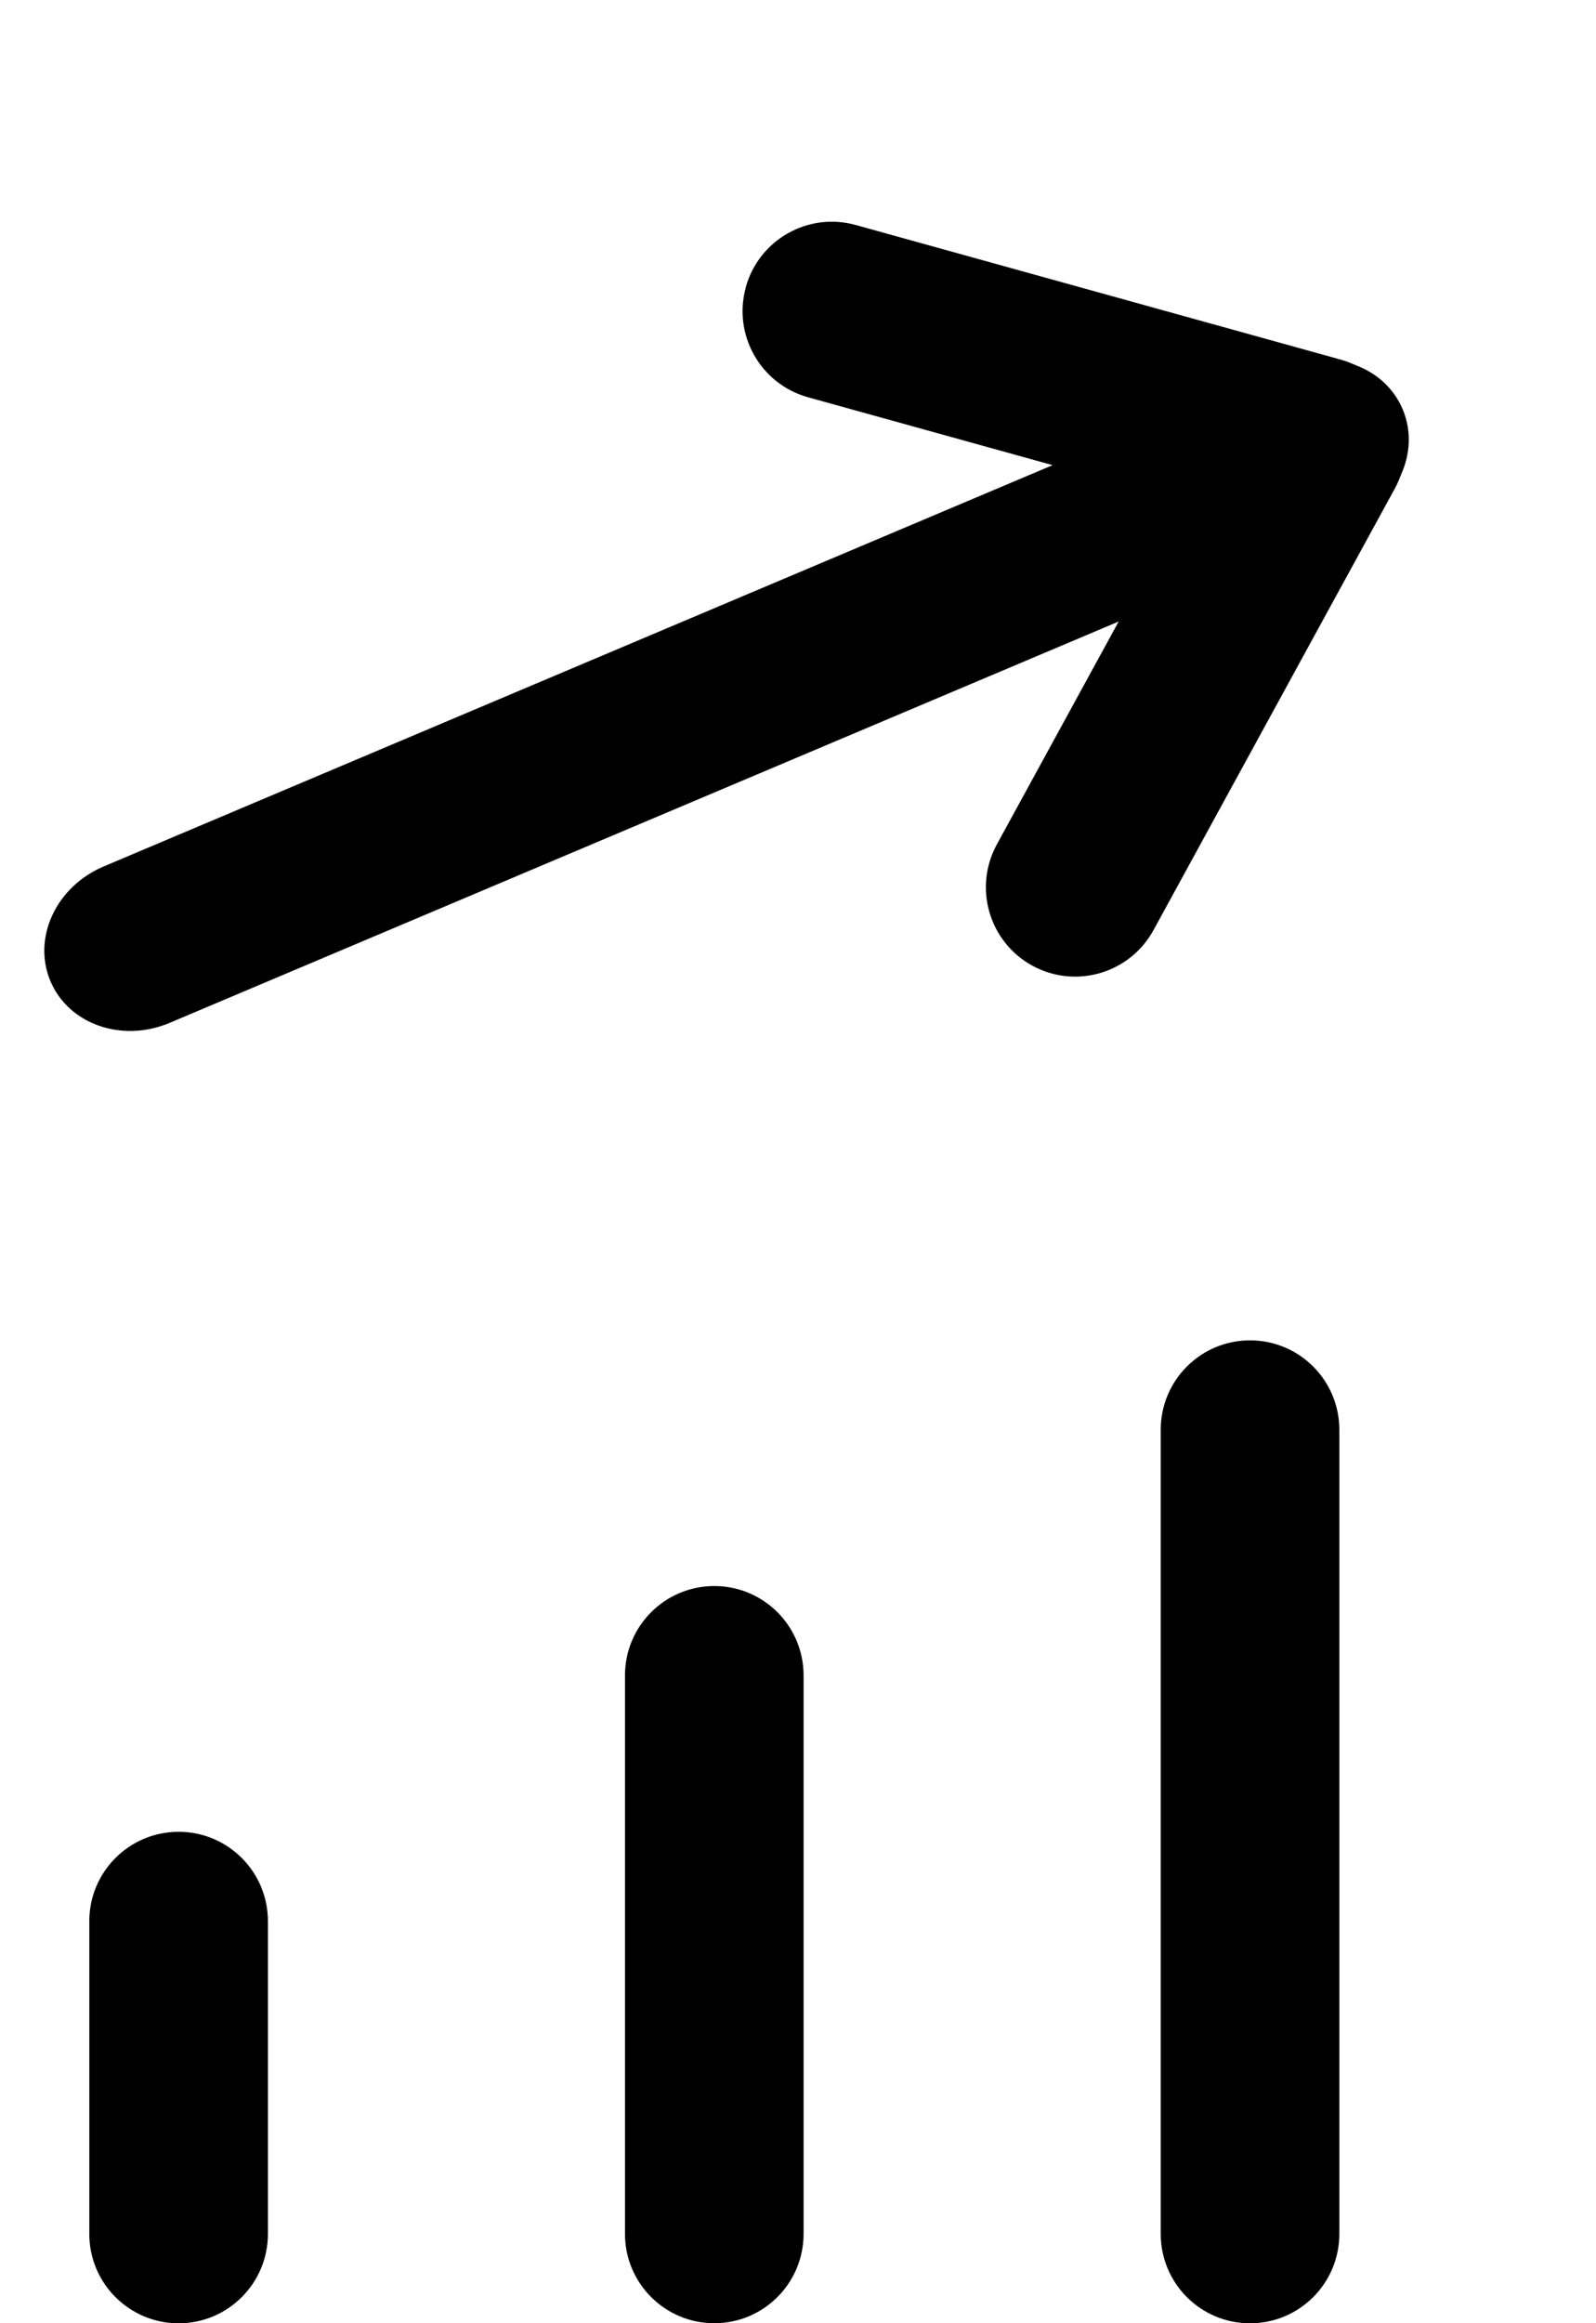 <svg viewBox="0 0 22 32">
    <title>sales</title>
    <path d="M2.462 25.231c0.68 0 1.231 0.551 1.231 1.231v4.308c0 0.68-0.551 1.231-1.231 1.231s-1.231-0.551-1.231-1.231v-4.308c0-0.68 0.551-1.231 1.231-1.231zM9.846 21.846c0.68 0 1.231 0.551 1.231 1.231v7.692c0 0.68-0.551 1.231-1.231 1.231s-1.231-0.551-1.231-1.231v-7.692c0-0.68 0.551-1.231 1.231-1.231zM17.231 18.462c0.68 0 1.231 0.551 1.231 1.231v11.077c0 0.68-0.551 1.231-1.231 1.231s-1.231-0.551-1.231-1.231v-11.077c0-0.68 0.551-1.231 1.231-1.231zM10.28 3.956c0.182-0.655 0.86-1.039 1.515-0.857l6.681 1.853c0.362 0.1 0.658 0.361 0.805 0.707s0.126 0.74-0.054 1.070l-3.327 6.083c-0.326 0.596-1.074 0.815-1.67 0.489s-0.815-1.074-0.489-1.67l2.582-4.721-5.185-1.438c-0.655-0.182-1.039-0.86-0.857-1.515z"></path>
    <path d="M0.695 13.514c-0.251-0.595 0.077-1.301 0.733-1.579l16.264-6.873c0.656-0.277 1.392-0.020 1.643 0.575s-0.077 1.301-0.733 1.579l-16.264 6.873c-0.656 0.277-1.392 0.020-1.643-0.575z"></path>
</svg>